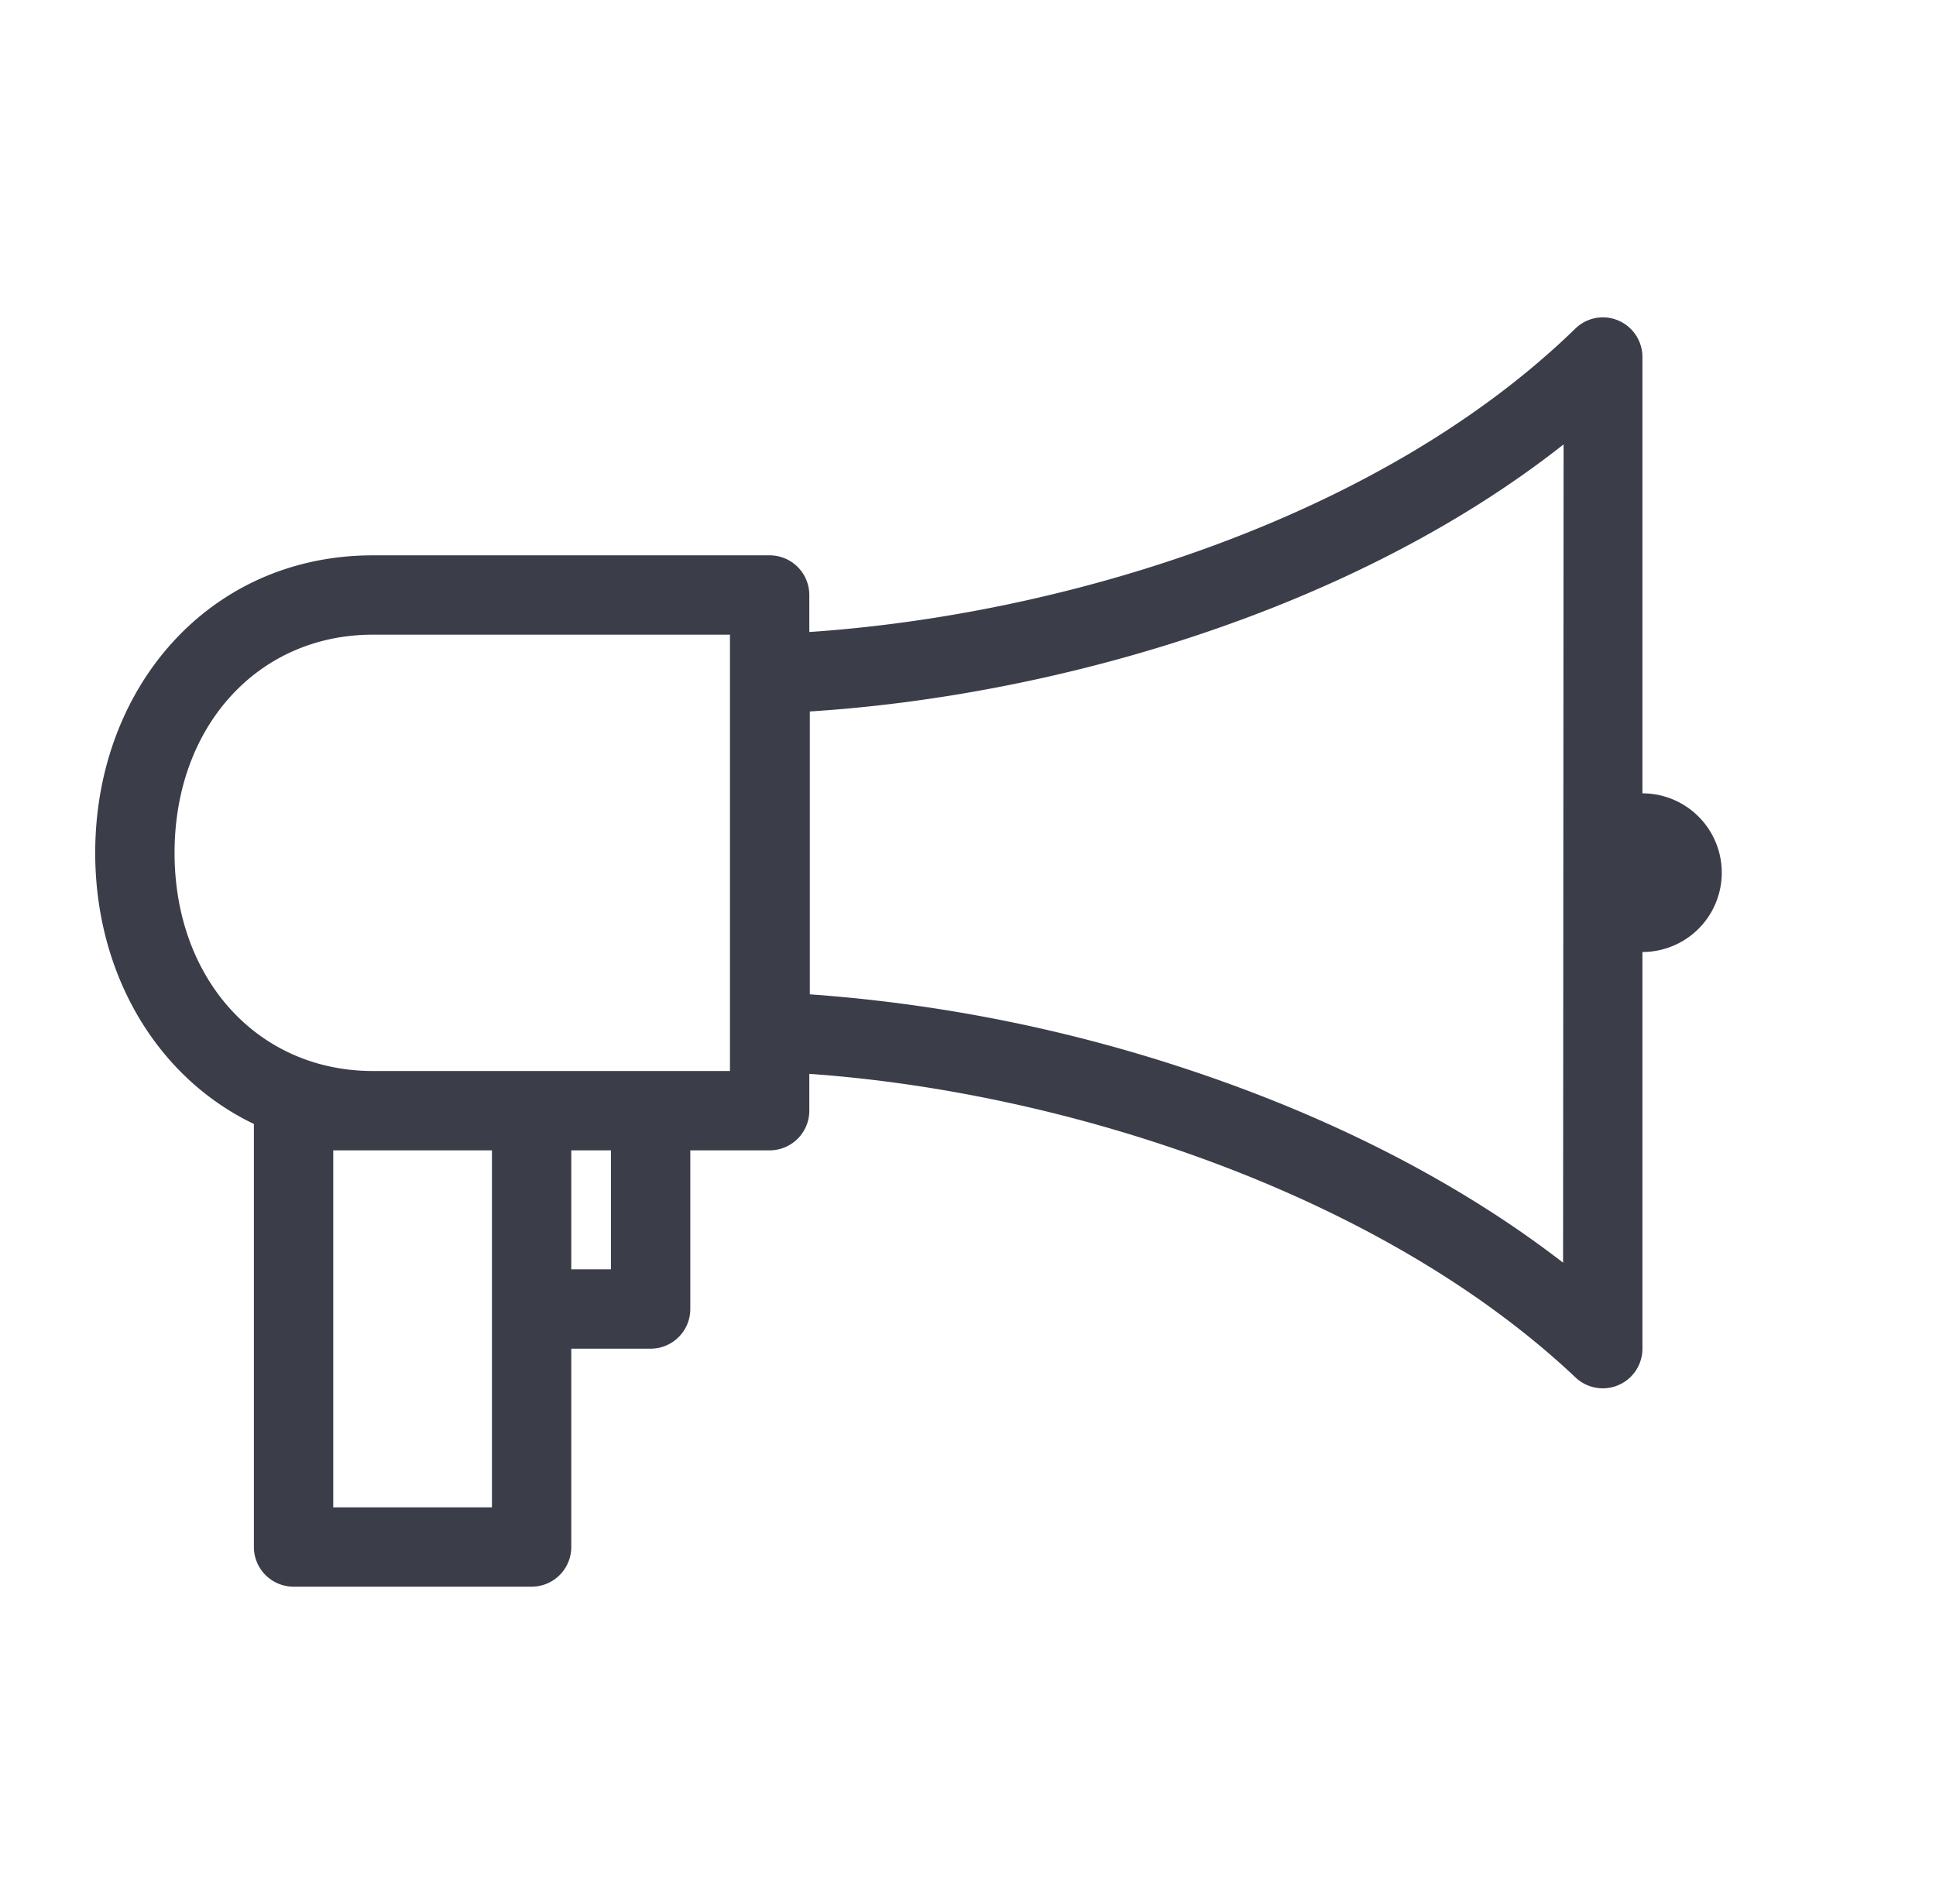 <svg xmlns="http://www.w3.org/2000/svg" width="61" height="60" fill="none"><path d="M51.75 25V11.25A1.25 1.25 0 0050.5 10a1.25 1.25 0 00-.872.363c-6.166 5.99-16.097 9.012-24.128 9.553V18.75a1.25 1.25 0 00-1.25-1.25h-12.5C6.572 17.5 3 21.697 3 26.875c0 3.8 1.928 7.072 5 8.544V48.75A1.25 1.25 0 009.25 50h7.5A1.25 1.25 0 0018 48.75V42.5h2.5a1.25 1.25 0 001.25-1.25v-5h2.5A1.25 1.25 0 0025.5 35v-1.16c8.034.56 17.978 3.75 24.138 9.563a1.249 1.249 0 002.112-.903V30a2.5 2.5 0 000-5zM15.5 47.5h-5V36.25h5V47.5zm3.75-7.5H18v-3.75h1.25V40zm1.25-6.25h-8.75c-3.622 0-6.25-2.89-6.25-6.875C5.5 22.891 8.128 20 11.75 20H23v13.75h-2.5zm28.75 6.04c-3.16-2.443-7.097-4.493-11.547-5.996a48.743 48.743 0 00-12.187-2.46V22.42c7.662-.485 17.075-3.153 23.75-8.416l-.016 25.788z" fill="#3B3D49"/></svg>